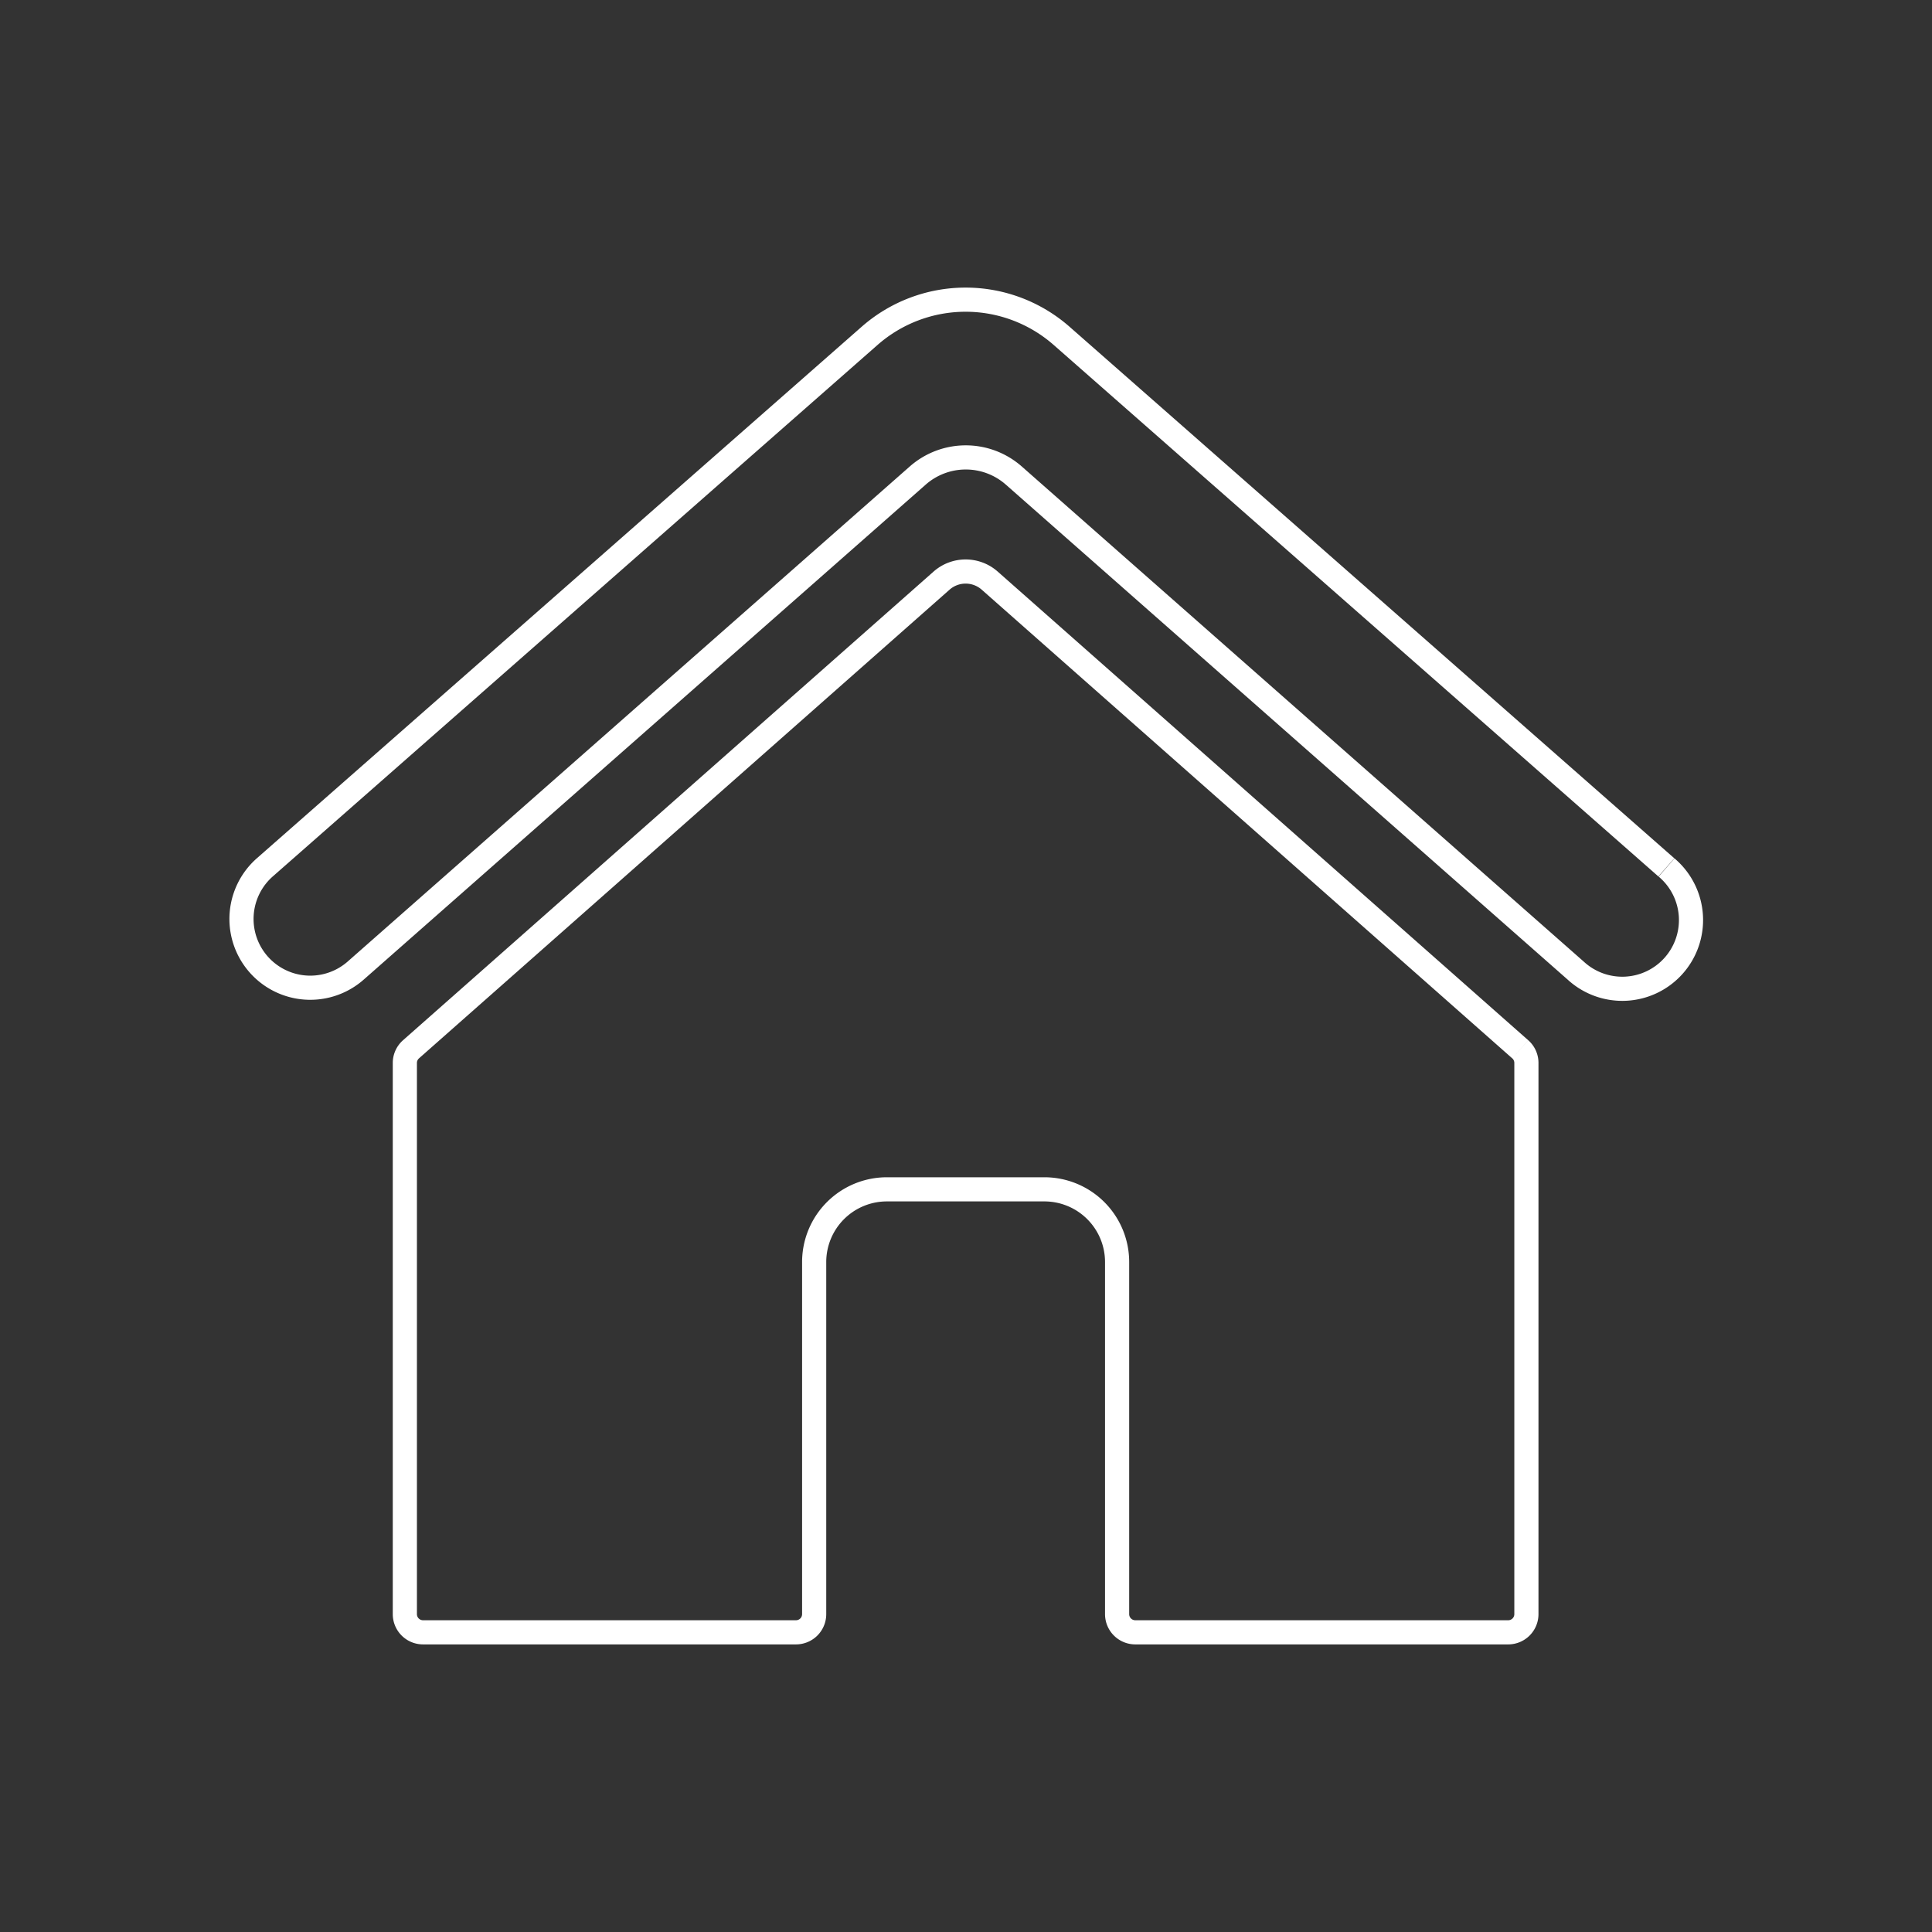 <svg id="ico_Separaten_Raum" data-name="ico_Separaten  Raum" xmlns="http://www.w3.org/2000/svg" xmlns:xlink="http://www.w3.org/1999/xlink" width="80" height="80" viewBox="0 0 80 80">
  <rect x="0" y="0" width="80" height="80" fill="#333333" stroke="none"/>
  <defs>
    <clipPath id="clip-path">
      <rect id="Rectangle_330" data-name="Rectangle 330" width="80" height="80" fill="none"/>
    </clipPath>
  </defs>
  <g id="Group_229" data-name="Group 229" clip-path="url(#clip-path)">
    <path id="Path_716" data-name="Path 716" d="M62.95,43.449,40.982,24.043a1.506,1.506,0,0,0-1.994,0L17.019,43.449a.754.754,0,0,0-.255.564V66.838a.753.753,0,0,0,.753.753H32.96a.753.753,0,0,0,.753-.753V52.259a3.011,3.011,0,0,1,3.011-3.011h6.521a3.011,3.011,0,0,1,3.012,3.01h0V66.838a.753.753,0,0,0,.752.753H62.453a.753.753,0,0,0,.752-.753V44.013a.753.753,0,0,0-.254-.564" fill="none" stroke="#fff" stroke-width="1"/>
    <path id="Path_717" data-name="Path 717" d="M69,35.916,43.959,13.907a6.023,6.023,0,0,0-7.951,0L10.965,35.916a2.847,2.847,0,1,0,3.764,4.273L38,19.693a3.01,3.01,0,0,1,3.981,0l23.268,20.5a2.846,2.846,0,1,0,3.815-4.224l-.055-.048" fill="none" stroke="#fff" stroke-width="1"/>
  </g>
</svg>
